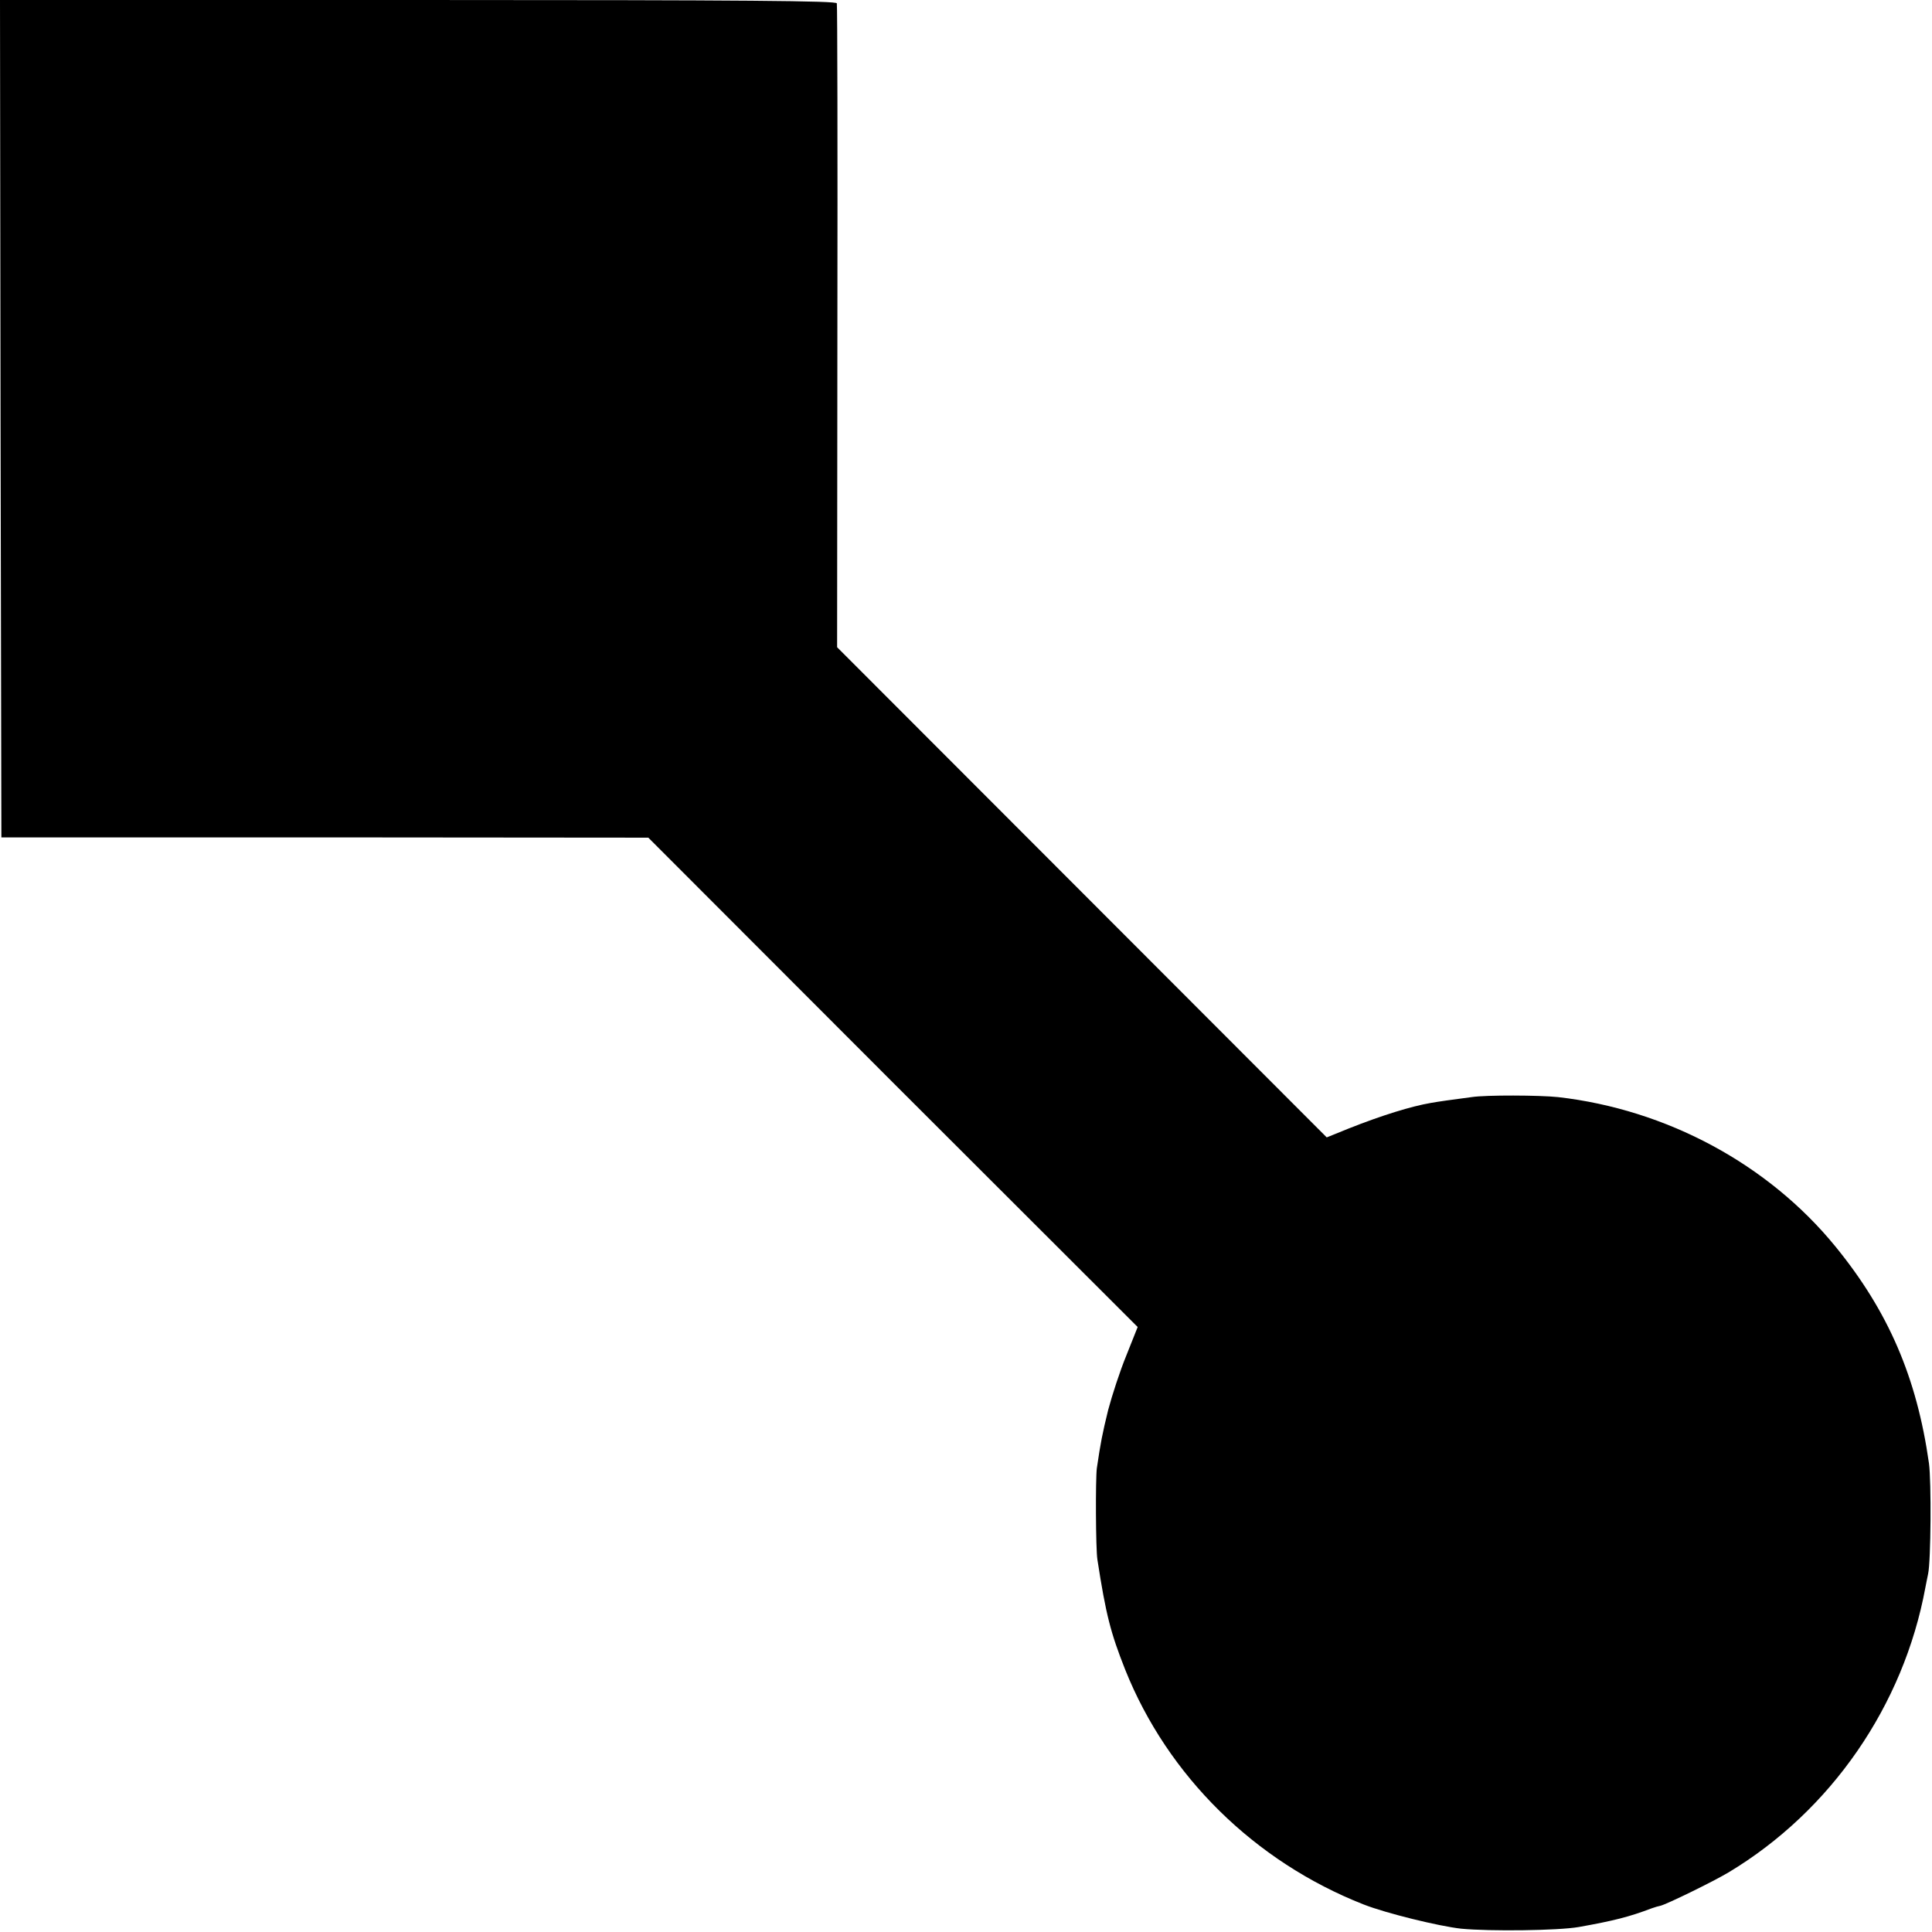 <svg xmlns="http://www.w3.org/2000/svg" version="1.0" viewBox="0 0 700 700"><path d="m.2 151.7.3 151.7h117.2l117.2.1 88.6 88.7 88.7 88.6-4.1 10.3c-2.3 5.6-5.2 14.5-6.6 19.8-2.1 8.6-2.7 11.6-4.1 21.1-.5 4-.4 29.2.2 33 3.1 20.1 4.8 26.6 10.1 40 15.4 38.5 46.9 69.5 86.3 85 8.1 3.2 27.3 7.9 35.4 8.8 10.4 1 35.1.7 42.6-.6 12.9-2.3 18.3-3.7 26.5-6.8 1.1-.4 2.5-.8 3.1-.9 2.4-.6 18.8-8.6 24.7-12.1 37.1-22.3 63.4-60.4 71.3-103.2.2-1.2.7-3.4 1-5 1-4.7 1.2-33.4.3-40-4.4-31.1-14.7-55.1-34-78.7-24.3-29.7-61-49.5-100.4-54-6.6-.7-26.1-.8-31.3 0-7.6 1-11.9 1.6-14.7 2.1-7.1 1.2-17.8 4.5-29.9 9.3l-7.9 3.2-88.7-88.8-88.7-88.8.1-116c.1-63.8 0-116.6-.2-117.3C302.9.3 271.6 0 151.4 0H0l.2 151.7z"/></svg>

